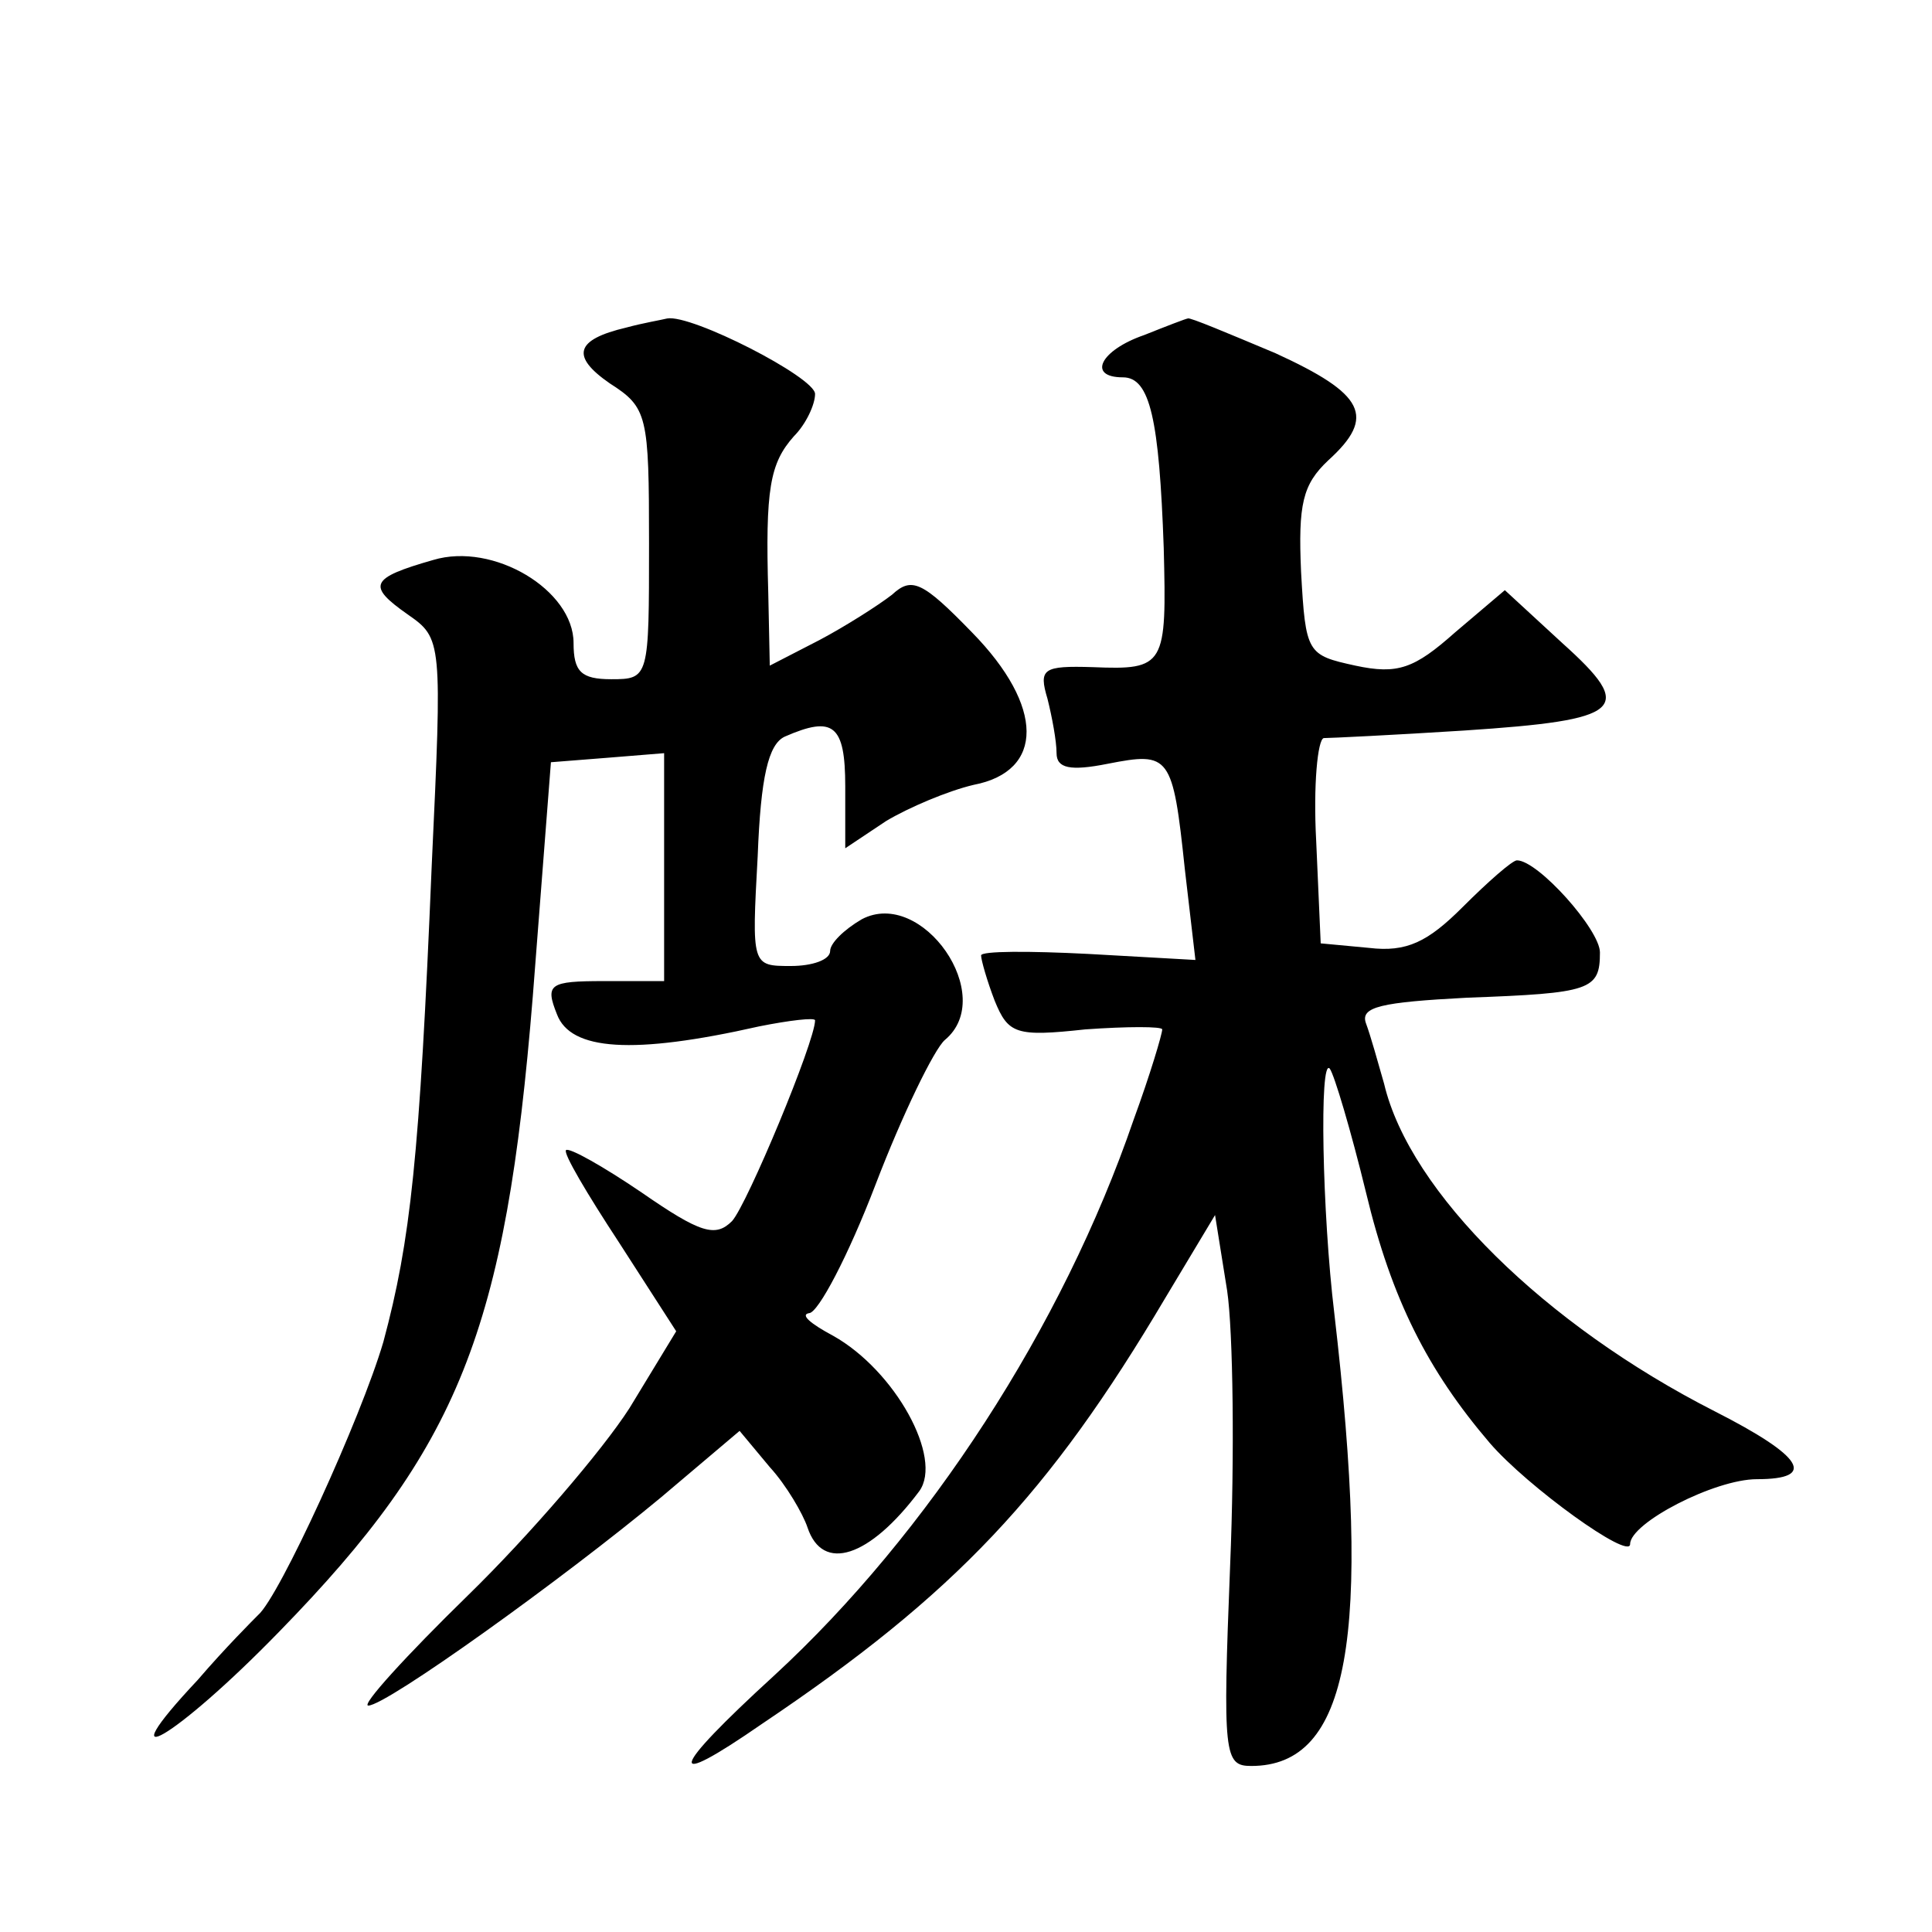 <?xml version="1.0" standalone="no"?>
<!DOCTYPE svg PUBLIC "-//W3C//DTD SVG 20010904//EN"
 "http://www.w3.org/TR/2001/REC-SVG-20010904/DTD/svg10.dtd">
<svg version="1.0" xmlns="http://www.w3.org/2000/svg"
 width="128pt" height="128pt" viewBox="0 0 128 128"
 preserveAspectRatio="xMidYMid meet">
<g transform="translate(0,128) scale(0.1,-0.1)"
fill="#0" stroke="none">
<path d="M415 1063 c-34 -8 -37 -19 -11 -37 25 -16 26 -21 26 -106 0 -89 0 -90
-25 -90 -20 0 -25 5 -25 24 0 35 -53 67 -93 55 -42 -12 -44 -17 -17 -36 23 -16
23 -17 16 -167 -8 -193 -14 -248 -32 -315 -15 -51 -69 -169 -83 -181 -3 -3 -22
-22 -40 -43 -62 -66 -15 -39 54 32 119 122 150 199 168 421 l12 155 38 3 37 3 0
-75 0 -76 -40 0 c-36 0 -39 -2 -31 -22 9 -24 50 -27 134 -8 20 4 37 6 37 4 0 -14
-45 -122 -55 -133 -11 -11 -21 -8 -60 19 -25 17 -48 30 -50 28 -2 -2 14 -29 35
-61 l38 -59 -31 -51 c-18 -28 -66 -84 -107 -124 -41 -40 -71 -73 -66 -73 12 0 129
84 194 138 l52 44 20 -24 c11 -12 22 -31 25 -40 10 -30 41 -20 74 24 16 22 -16
80 -57 103 -15 8 -22 14 -16 15 6 0 26 38 44 85 18 47 39 90 46 96 35 29 -15 101
-55 80 -12 -7 -21 -16 -21 -21 0 -6 -12 -10 -26 -10 -26 0 -26 0 -22 73 2 52 7
74 18 79 32 14 40 8 40 -33 l0 -41 27 18 c15 9 41 20 58 24 47 9 47 52 -1 101 -33
34 -40 37 -53 25 -9 -7 -31 -21 -48 -30 l-33 -17 -1 48 c-2 69 1 86 17 104 8 8
14 21 14 28 0 11 -82 53 -98 50 -4 -1 -16 -3 -27 -6z M758 1058 c-29 -10 -38 -28
-14 -28 18 0 24 -28 27 -113 2 -78 1 -81 -47 -79 -33 1 -36 -1 -30 -21 3 -12 6
-28 6 -36 0 -10 9 -12 34 -7 41 8 43 6 51 -70 l7 -60 -71 4 c-39 2 -71 2 -71 -1
0 -3 4 -17 9 -30 9 -22 14 -24 60 -19 28 2 51 2 51 0 0 -3 -8 -30 -19 -60 -47 -137
-136 -274 -238 -368 -70 -64 -73 -77 -8 -32 128 86 190 152 267 282 l33 55 8 -50
c4 -27 5 -110 2 -182 -5 -126 -4 -133 14 -133 65 0 80 85 55 300 -8 66 -10 170
-3 162 3 -4 14 -41 24 -82 17 -71 41 -118 82 -166 25 -29 93 -78 93 -67 0 14 56
43 84 43 40 0 31 15 -28 45 -112 57 -202 145 -219 217 -4 14 -9 32 -12 40 -4 11
10 14 67 17 82 3 88 5 88 30 0 15 -41 61 -55 61 -3 0 -19 -14 -36 -31 -23 -23 -37
-30 -62 -27 l-32 3 -3 68 c-2 37 1 67 5 68 4 0 46 2 93 5 106 7 114 14 65 58 l-38
35 -33 -28 c-27 -24 -38 -28 -66 -22 -32 7 -33 8 -36 62 -2 45 1 58 18 74 32 29
24 44 -35 71 -31 13 -57 24 -58 23 -1 0 -14 -5 -29 -11z"/>
</g>
</svg>
